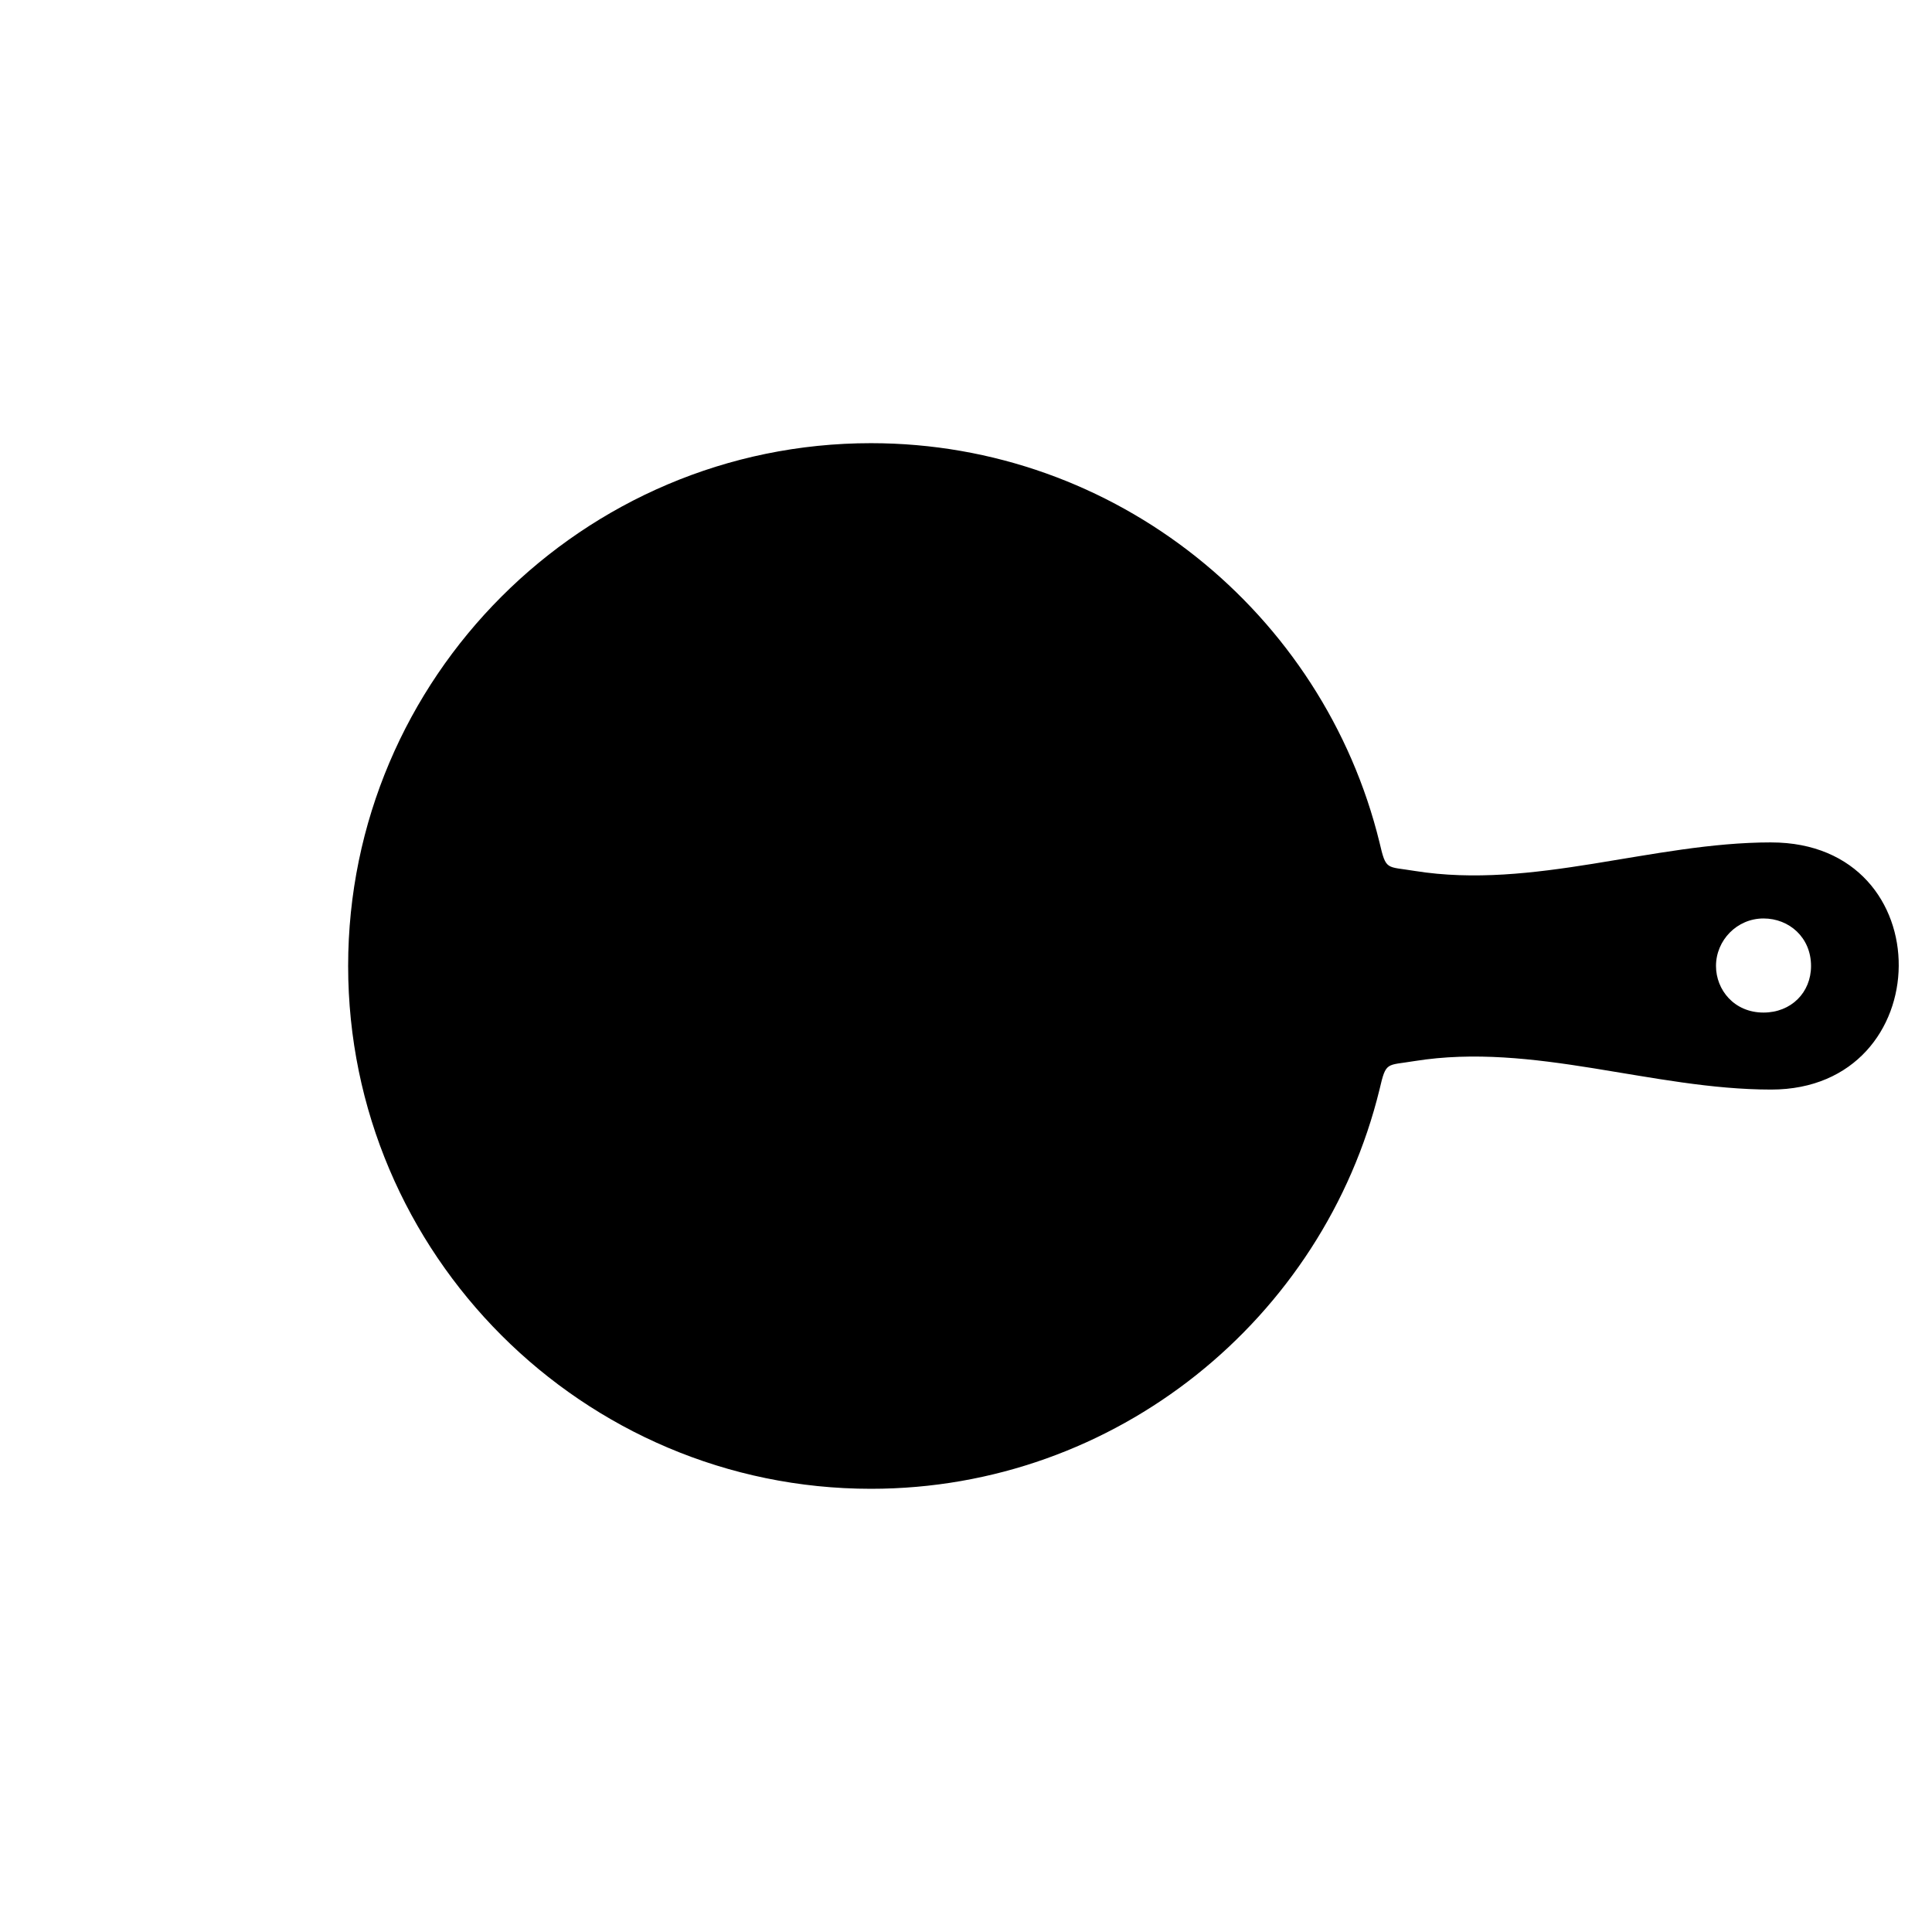 <?xml version="1.0" encoding="UTF-8"?>
<!-- Uploaded to: ICON Repo, www.svgrepo.com, Generator: ICON Repo Mixer Tools -->
<svg fill="#000000" width="800px" height="800px" version="1.1" viewBox="144 144 512 512" xmlns="http://www.w3.org/2000/svg">
 <path d="m611.35 412.34c-7.809 0-12.594-6.047-12.594-12.344 0-6.801 5.543-12.594 12.594-12.594 6.801 0 12.594 5.039 12.594 12.594 0 7.055-5.289 12.344-12.594 12.344zm2.016-45.094c-31.488 0-62.977 12.594-94.465 7.559-7.559-1.258-7.559 0-9.32-7.559-14.863-60.711-69.777-105.8-134.77-105.8-76.328 0-138.55 62.219-138.55 138.55s62.219 138.55 138.55 138.55c64.992 0 119.91-45.09 134.77-105.8 1.762-7.559 1.762-6.297 9.32-7.559 31.488-5.039 62.977 7.559 94.465 7.559 44.586 0 45.594-65.496 0-65.496z"/>
</svg>